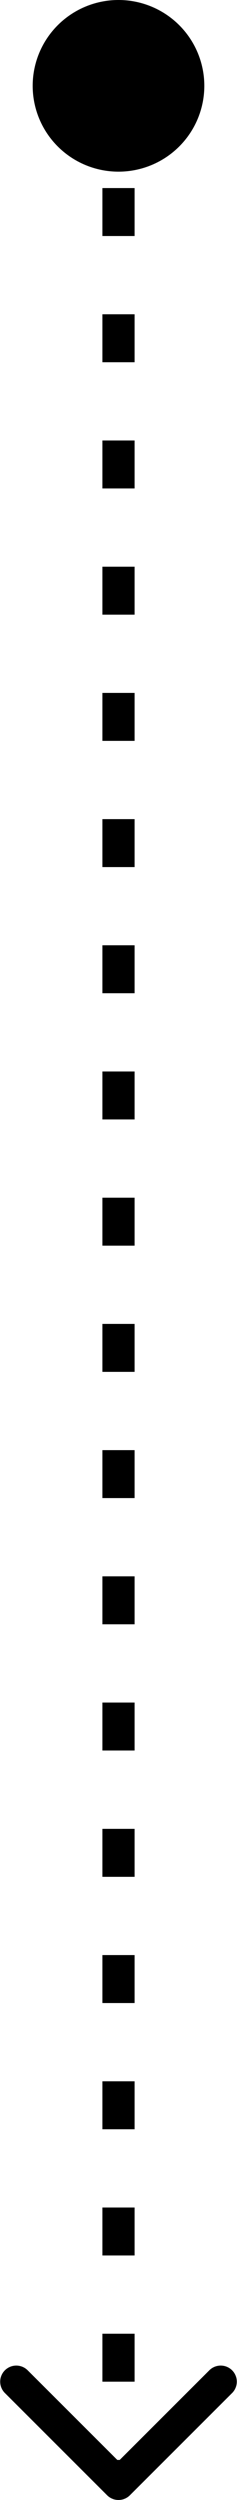 <svg xmlns="http://www.w3.org/2000/svg" width="14.728" height="155.334" viewBox="0 0 14.728 155.334">
  <path id="Path_305957" data-name="Path 305957" d="M2.667,5.5A5.333,5.333,0,1,0,8,.167,5.333,5.333,0,0,0,2.667,5.5ZM7.293,155.207a1,1,0,0,0,1.414,0l6.364-6.364a1,1,0,0,0-1.414-1.414L8,153.086l-5.657-5.657a1,1,0,0,0-1.414,1.414ZM7,5.99v1H9v-1Zm2,6.862v-1H7v1Zm-2,.98v1H9v-1Zm2,6.862v-1H7v1Zm-2,.98v1H9v-1Zm2,6.862v-1H7v1Zm-2,.98v1H9v-1Zm2,6.862v-1H7v1Zm-2,.98v1H9v-1ZM9,44.22v-1H7v1ZM7,45.2v1H9v-1Zm2,6.862v-1H7v1Zm-2,.98v1H9v-1ZM9,59.9v-1H7v1Zm-2,.98v1H9v-1Zm2,6.862v-1H7v1Zm-2,.98v1H9v-1Zm2,6.862v-1H7v1Zm-2,.98v1H9v-1Zm2,6.862v-1H7v1Zm-2,.98v1H9v-1Zm2,6.862v-1H7v1Zm-2,.98v1H9v-1Zm2,6.862v-1H7v1Zm-2,.98v1H9v-1Zm2,6.862v-1H7v1Zm-2,.98v1H9v-1ZM9,114.8v-1H7v1Zm-2,.981v1H9v-1Zm2,6.861v-1H7v1Zm-2,.981v1H9v-1Zm2,6.862v-1H7v1Zm-2,.98v1H9v-1Zm2,6.862v-1H7v1Zm-2,.98v1H9v-1Zm2,6.862v-1H7v1Zm-2,.98v1H9v-1Zm2,6.862v-1H7v1ZM7,5.5v.49H9V5.5Zm0,7.352v.98H9v-.98Zm0,7.842v.98H9v-.98Zm0,7.842v.98H9v-.98Zm0,7.842v.98H9v-.98ZM7,44.22v.98H9v-.98Zm0,7.842v.98H9v-.98ZM7,59.9v.98H9V59.9Zm0,7.842v.98H9v-.98Zm0,7.842v.98H9v-.98Zm0,7.842v.98H9v-.98Zm0,7.842v.98H9v-.98Zm0,7.842v.98H9v-.98Zm0,7.842v.98H9v-.98ZM7,114.8v.981H9V114.8Zm0,7.842v.981H9v-.981Zm0,7.843v.98H9v-.98Zm0,7.842v.98H9v-.98Zm0,7.842v.98H9v-.98Zm0,7.842v.49H9v-.49Z" transform="translate(-0.636 -0.167)"/>
</svg>
